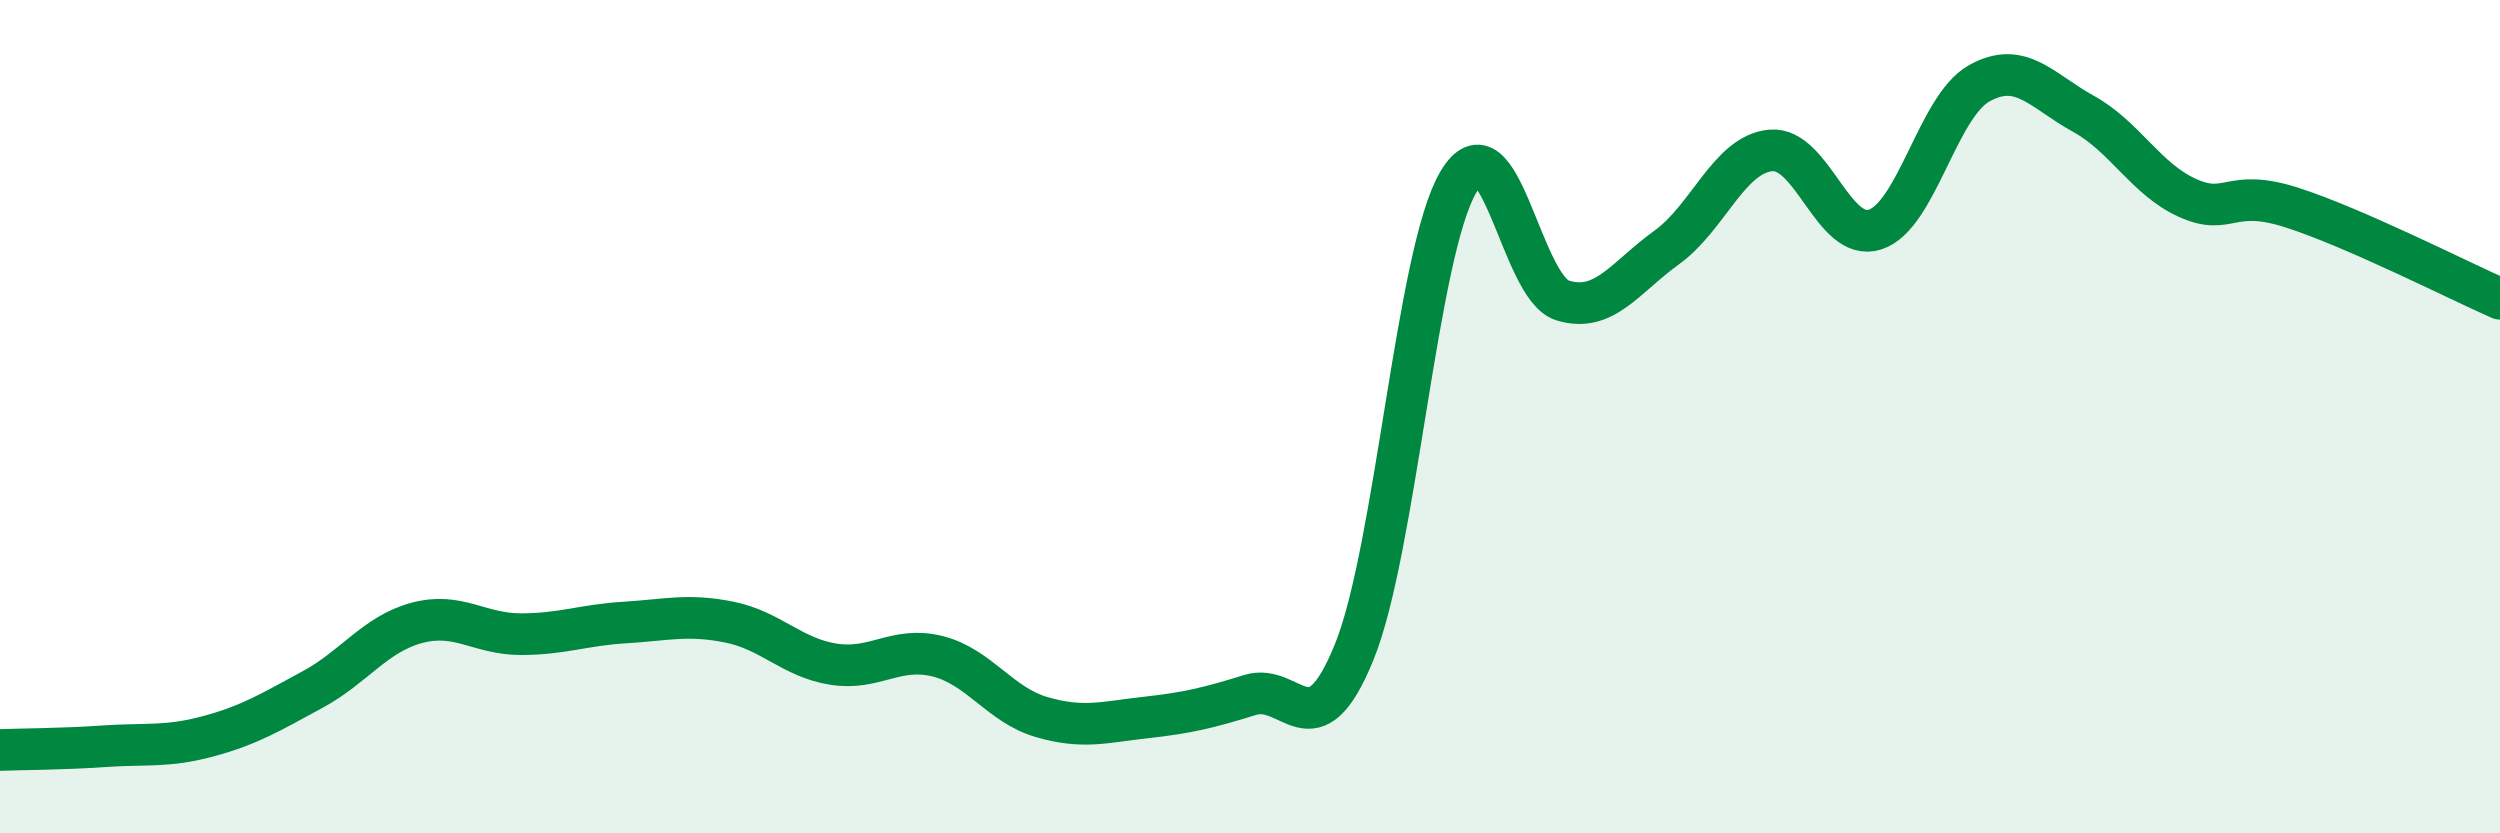 
    <svg width="60" height="20" viewBox="0 0 60 20" xmlns="http://www.w3.org/2000/svg">
      <path
        d="M 0,18 C 0.5,17.98 1.5,17.98 2.5,17.91 C 3.5,17.84 4,17.94 5,17.67 C 6,17.4 6.5,17.09 7.5,16.55 C 8.5,16.01 9,15.22 10,14.95 C 11,14.68 11.5,15.22 12.5,15.22 C 13.5,15.22 14,15 15,14.94 C 16,14.88 16.5,14.73 17.5,14.93 C 18.5,15.13 19,15.78 20,15.94 C 21,16.1 21.5,15.5 22.5,15.75 C 23.5,16 24,16.92 25,17.21 C 26,17.5 26.5,17.33 27.5,17.22 C 28.5,17.11 29,16.99 30,16.68 C 31,16.37 31.5,18.11 32.5,15.65 C 33.5,13.19 34,6.06 35,4.37 C 36,2.68 36.5,6.9 37.5,7.21 C 38.5,7.52 39,6.66 40,5.94 C 41,5.22 41.5,3.7 42.5,3.61 C 43.5,3.52 44,5.83 45,5.51 C 46,5.19 46.5,2.56 47.5,2 C 48.5,1.44 49,2.18 50,2.73 C 51,3.28 51.5,4.3 52.5,4.75 C 53.5,5.2 53.5,4.5 55,4.98 C 56.5,5.46 59,6.73 60,7.17L60 20L0 20Z"
        fill="#008740"
        opacity="0.1"
        stroke-linecap="round"
        stroke-linejoin="round"
      />
      <path
        d="M 0,18 C 0.5,17.98 1.5,17.98 2.5,17.91 C 3.5,17.84 4,17.94 5,17.67 C 6,17.4 6.5,17.09 7.5,16.55 C 8.5,16.01 9,15.22 10,14.95 C 11,14.68 11.5,15.22 12.5,15.22 C 13.5,15.22 14,15 15,14.94 C 16,14.88 16.5,14.73 17.5,14.93 C 18.5,15.13 19,15.78 20,15.94 C 21,16.1 21.5,15.5 22.5,15.75 C 23.5,16 24,16.92 25,17.21 C 26,17.5 26.5,17.33 27.5,17.22 C 28.5,17.11 29,16.99 30,16.68 C 31,16.37 31.5,18.11 32.5,15.65 C 33.5,13.19 34,6.06 35,4.37 C 36,2.68 36.5,6.9 37.5,7.21 C 38.5,7.52 39,6.66 40,5.94 C 41,5.22 41.5,3.7 42.5,3.61 C 43.5,3.52 44,5.83 45,5.51 C 46,5.19 46.5,2.56 47.5,2 C 48.5,1.44 49,2.18 50,2.73 C 51,3.28 51.5,4.3 52.5,4.75 C 53.5,5.2 53.5,4.5 55,4.98 C 56.5,5.46 59,6.73 60,7.17"
        stroke="#008740"
        stroke-width="1"
        fill="none"
        stroke-linecap="round"
        stroke-linejoin="round"
      />
    </svg>
  